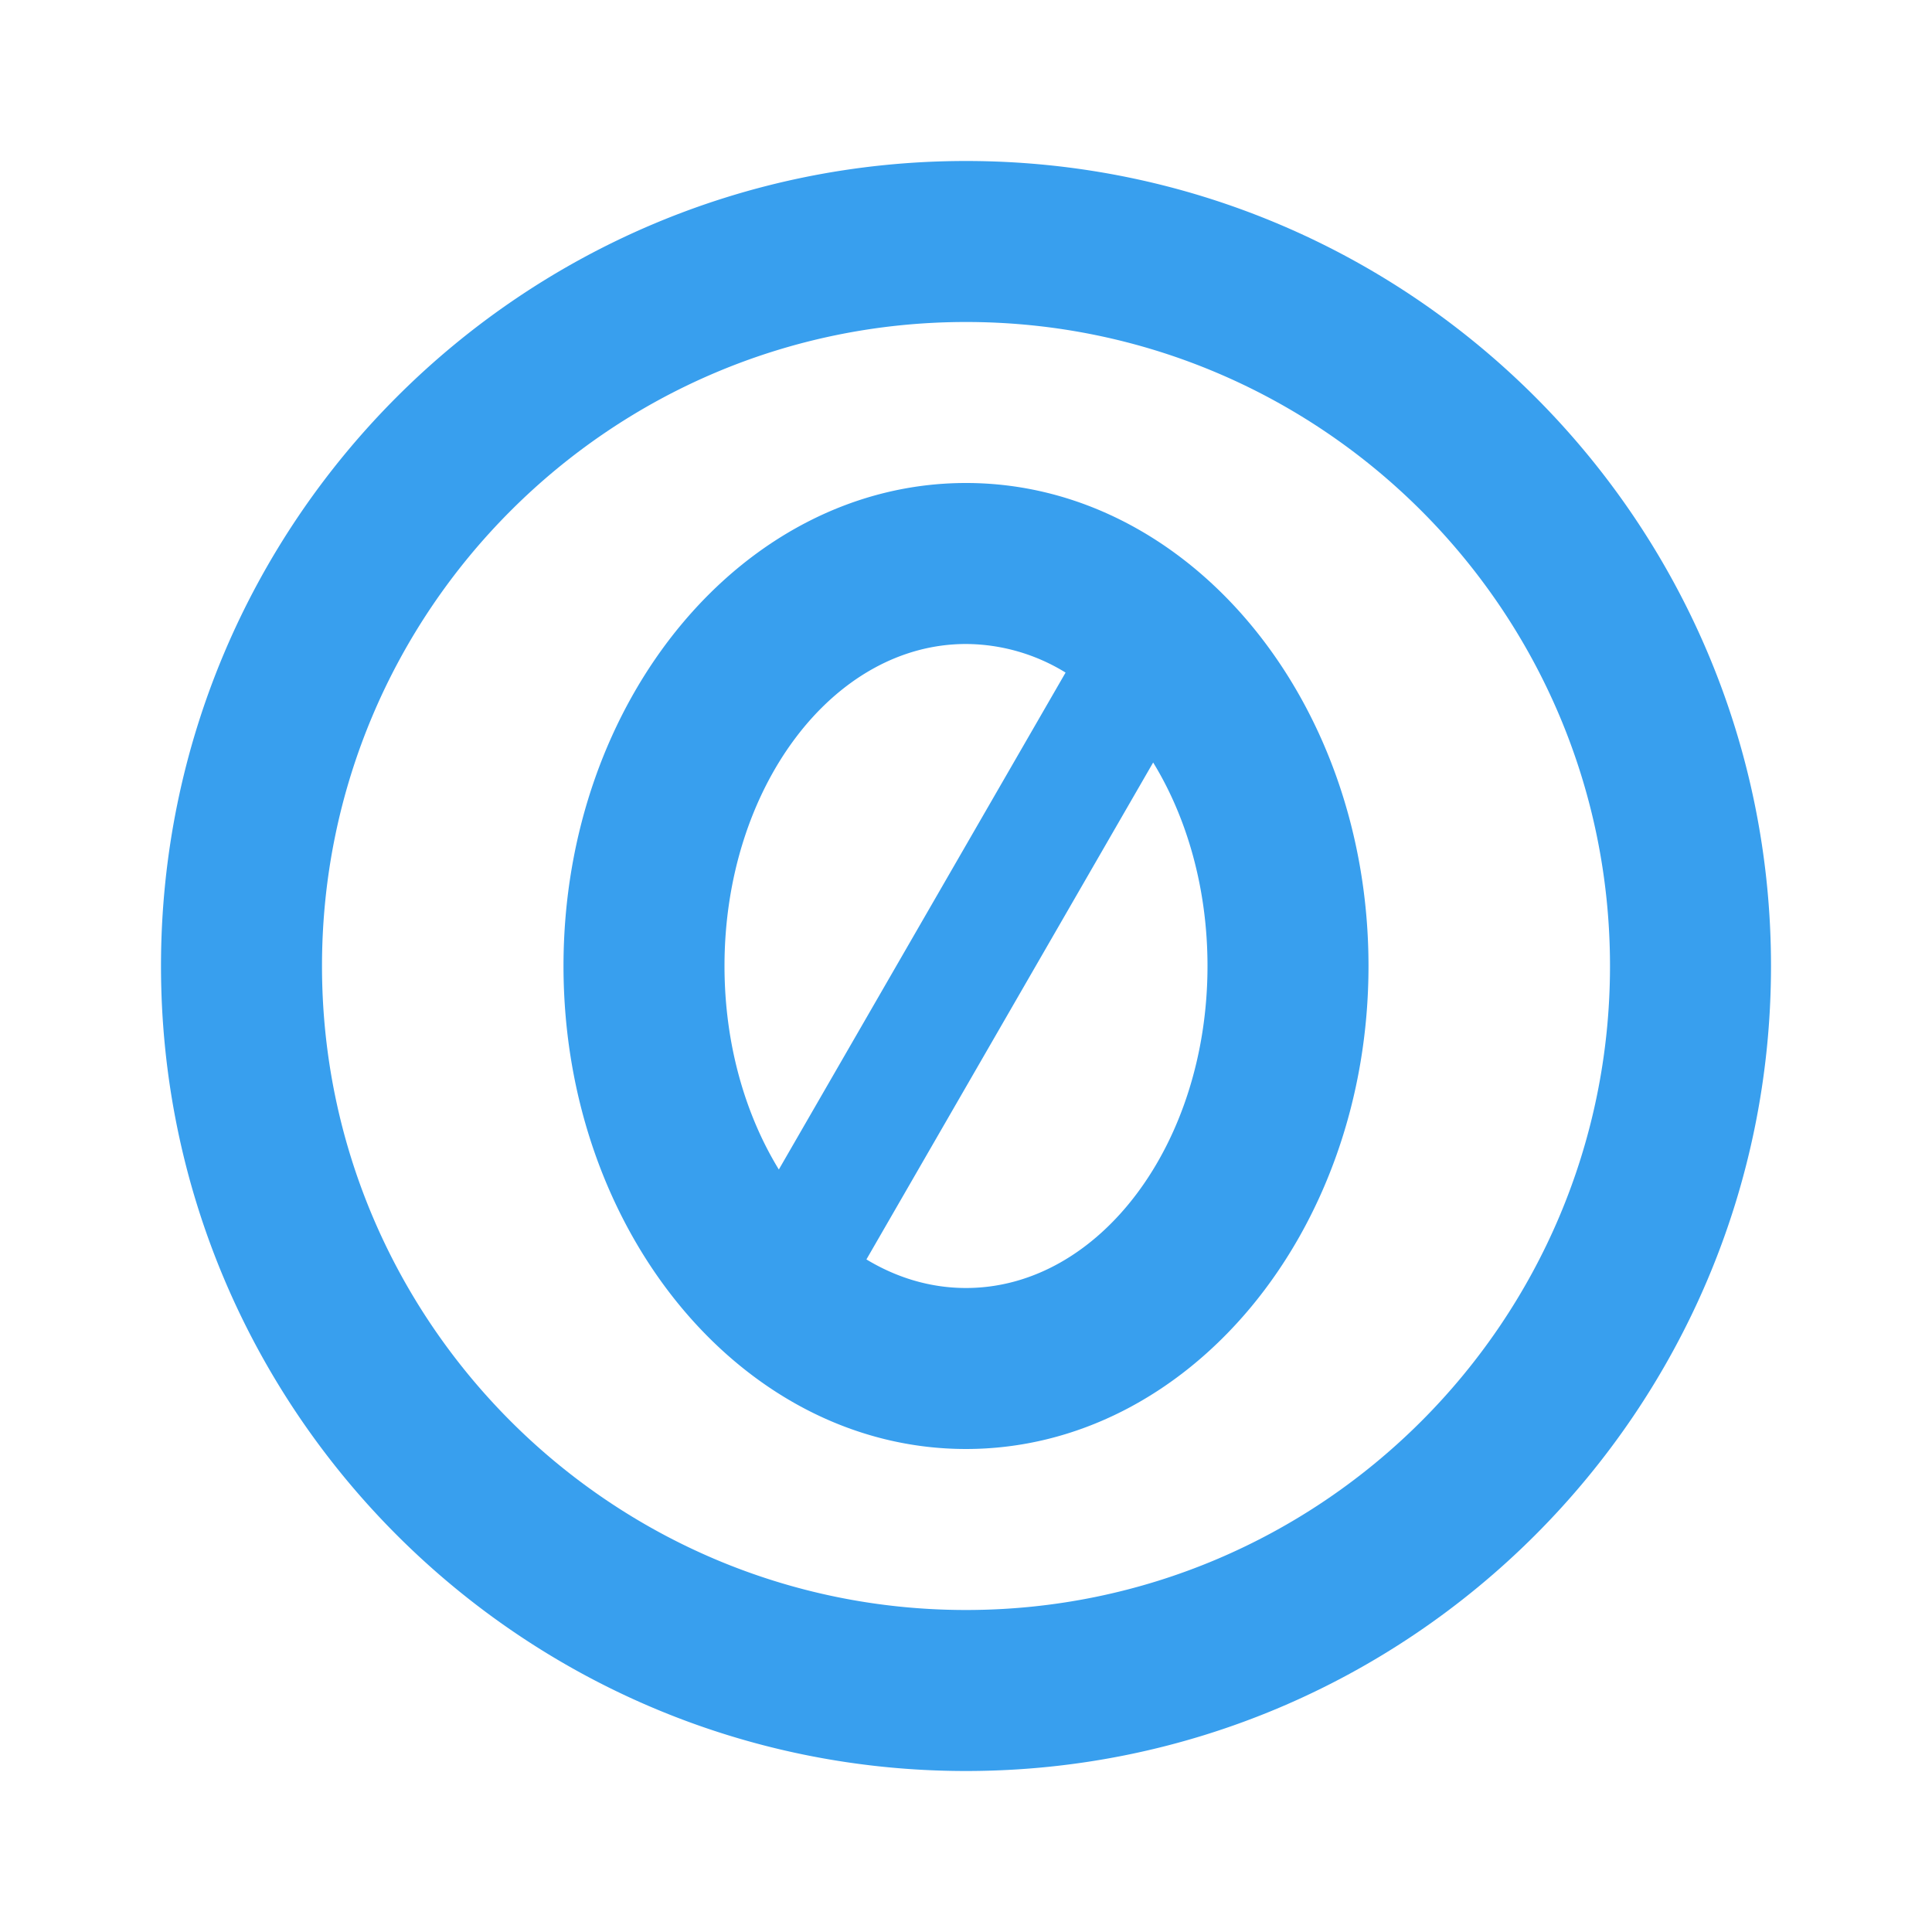 <svg stroke="#389fee" fill="#389fee" stroke-width="0" viewBox="0 0 24 24" height="1em" width="1em" xmlns="http://www.w3.org/2000/svg"><g><path fill="none" d="M0 0h24v24H0z"></path><path fill-rule="nonzero" d="M12 2c5.52 0 10 4.48 10 10s-4.48 10-10 10S2 17.52 2 12 6.48 2 12 2zm0 2c-4.415 0-8 3.585-8 8s3.585 8 8 8 8-3.585 8-8-3.585-8-8-8zm0 2c2.761 0 5 2.686 5 6s-2.239 6-5 6-5-2.686-5-6 2.239-6 5-6zm2.325 3.472l-3.562 6.173c.377.228.796.355 1.237.355 1.657 0 3-1.79 3-4 0-.959-.253-1.839-.675-2.528zM12 8c-1.657 0-3 1.79-3 4 0 .959.253 1.839.675 2.528l3.562-6.173A2.377 2.377 0 0 0 12 8z"></path></g></svg>
